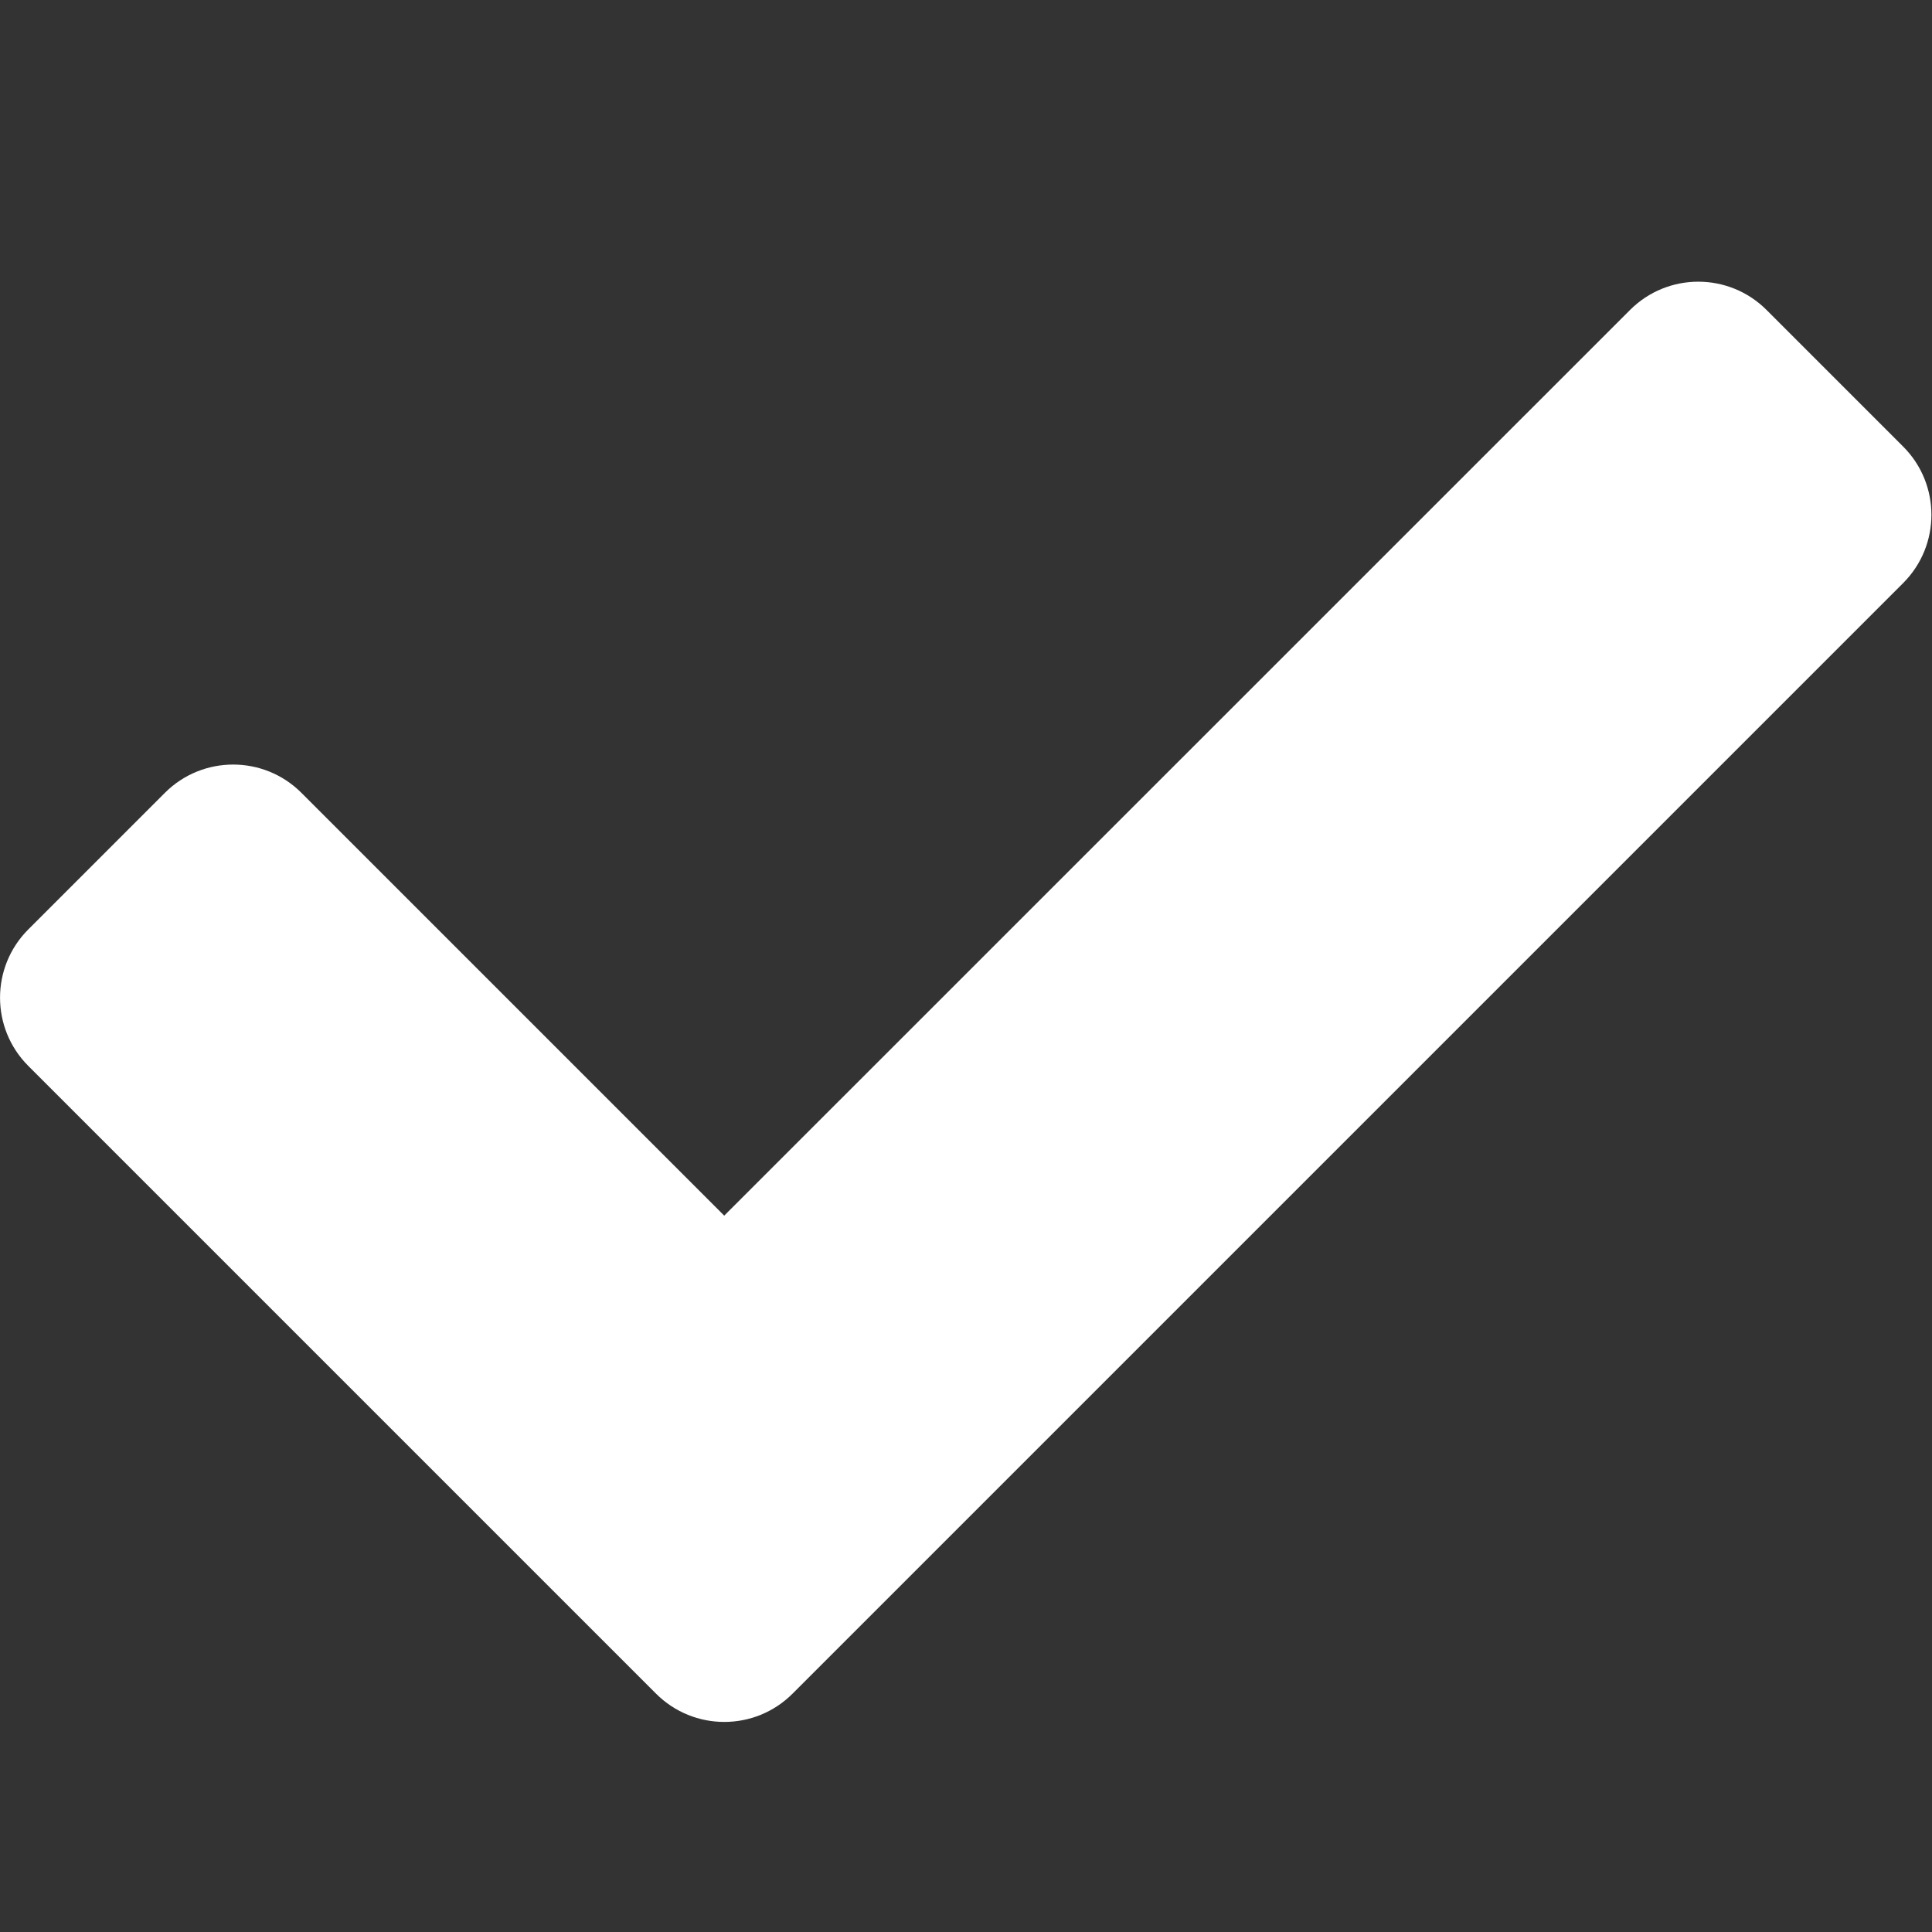 <svg width="14" height="14" viewBox="0 0 14 14" fill="none" xmlns="http://www.w3.org/2000/svg">
<rect x="0" y="0" width="14" height="14" fill="#333333" stroke="none"/>
<path d="M4.754 12.273L0.205 7.724C-0.068 7.451 -0.068 7.008 0.205 6.735L1.195 5.745C1.468 5.472 1.911 5.472 2.184 5.745L5.248 8.809L11.812 2.246C12.085 1.973 12.528 1.973 12.801 2.246L13.791 3.236C14.064 3.509 14.064 3.952 13.791 4.225L5.743 12.273C5.47 12.546 5.027 12.546 4.754 12.273Z" fill="white"/>
</svg>
